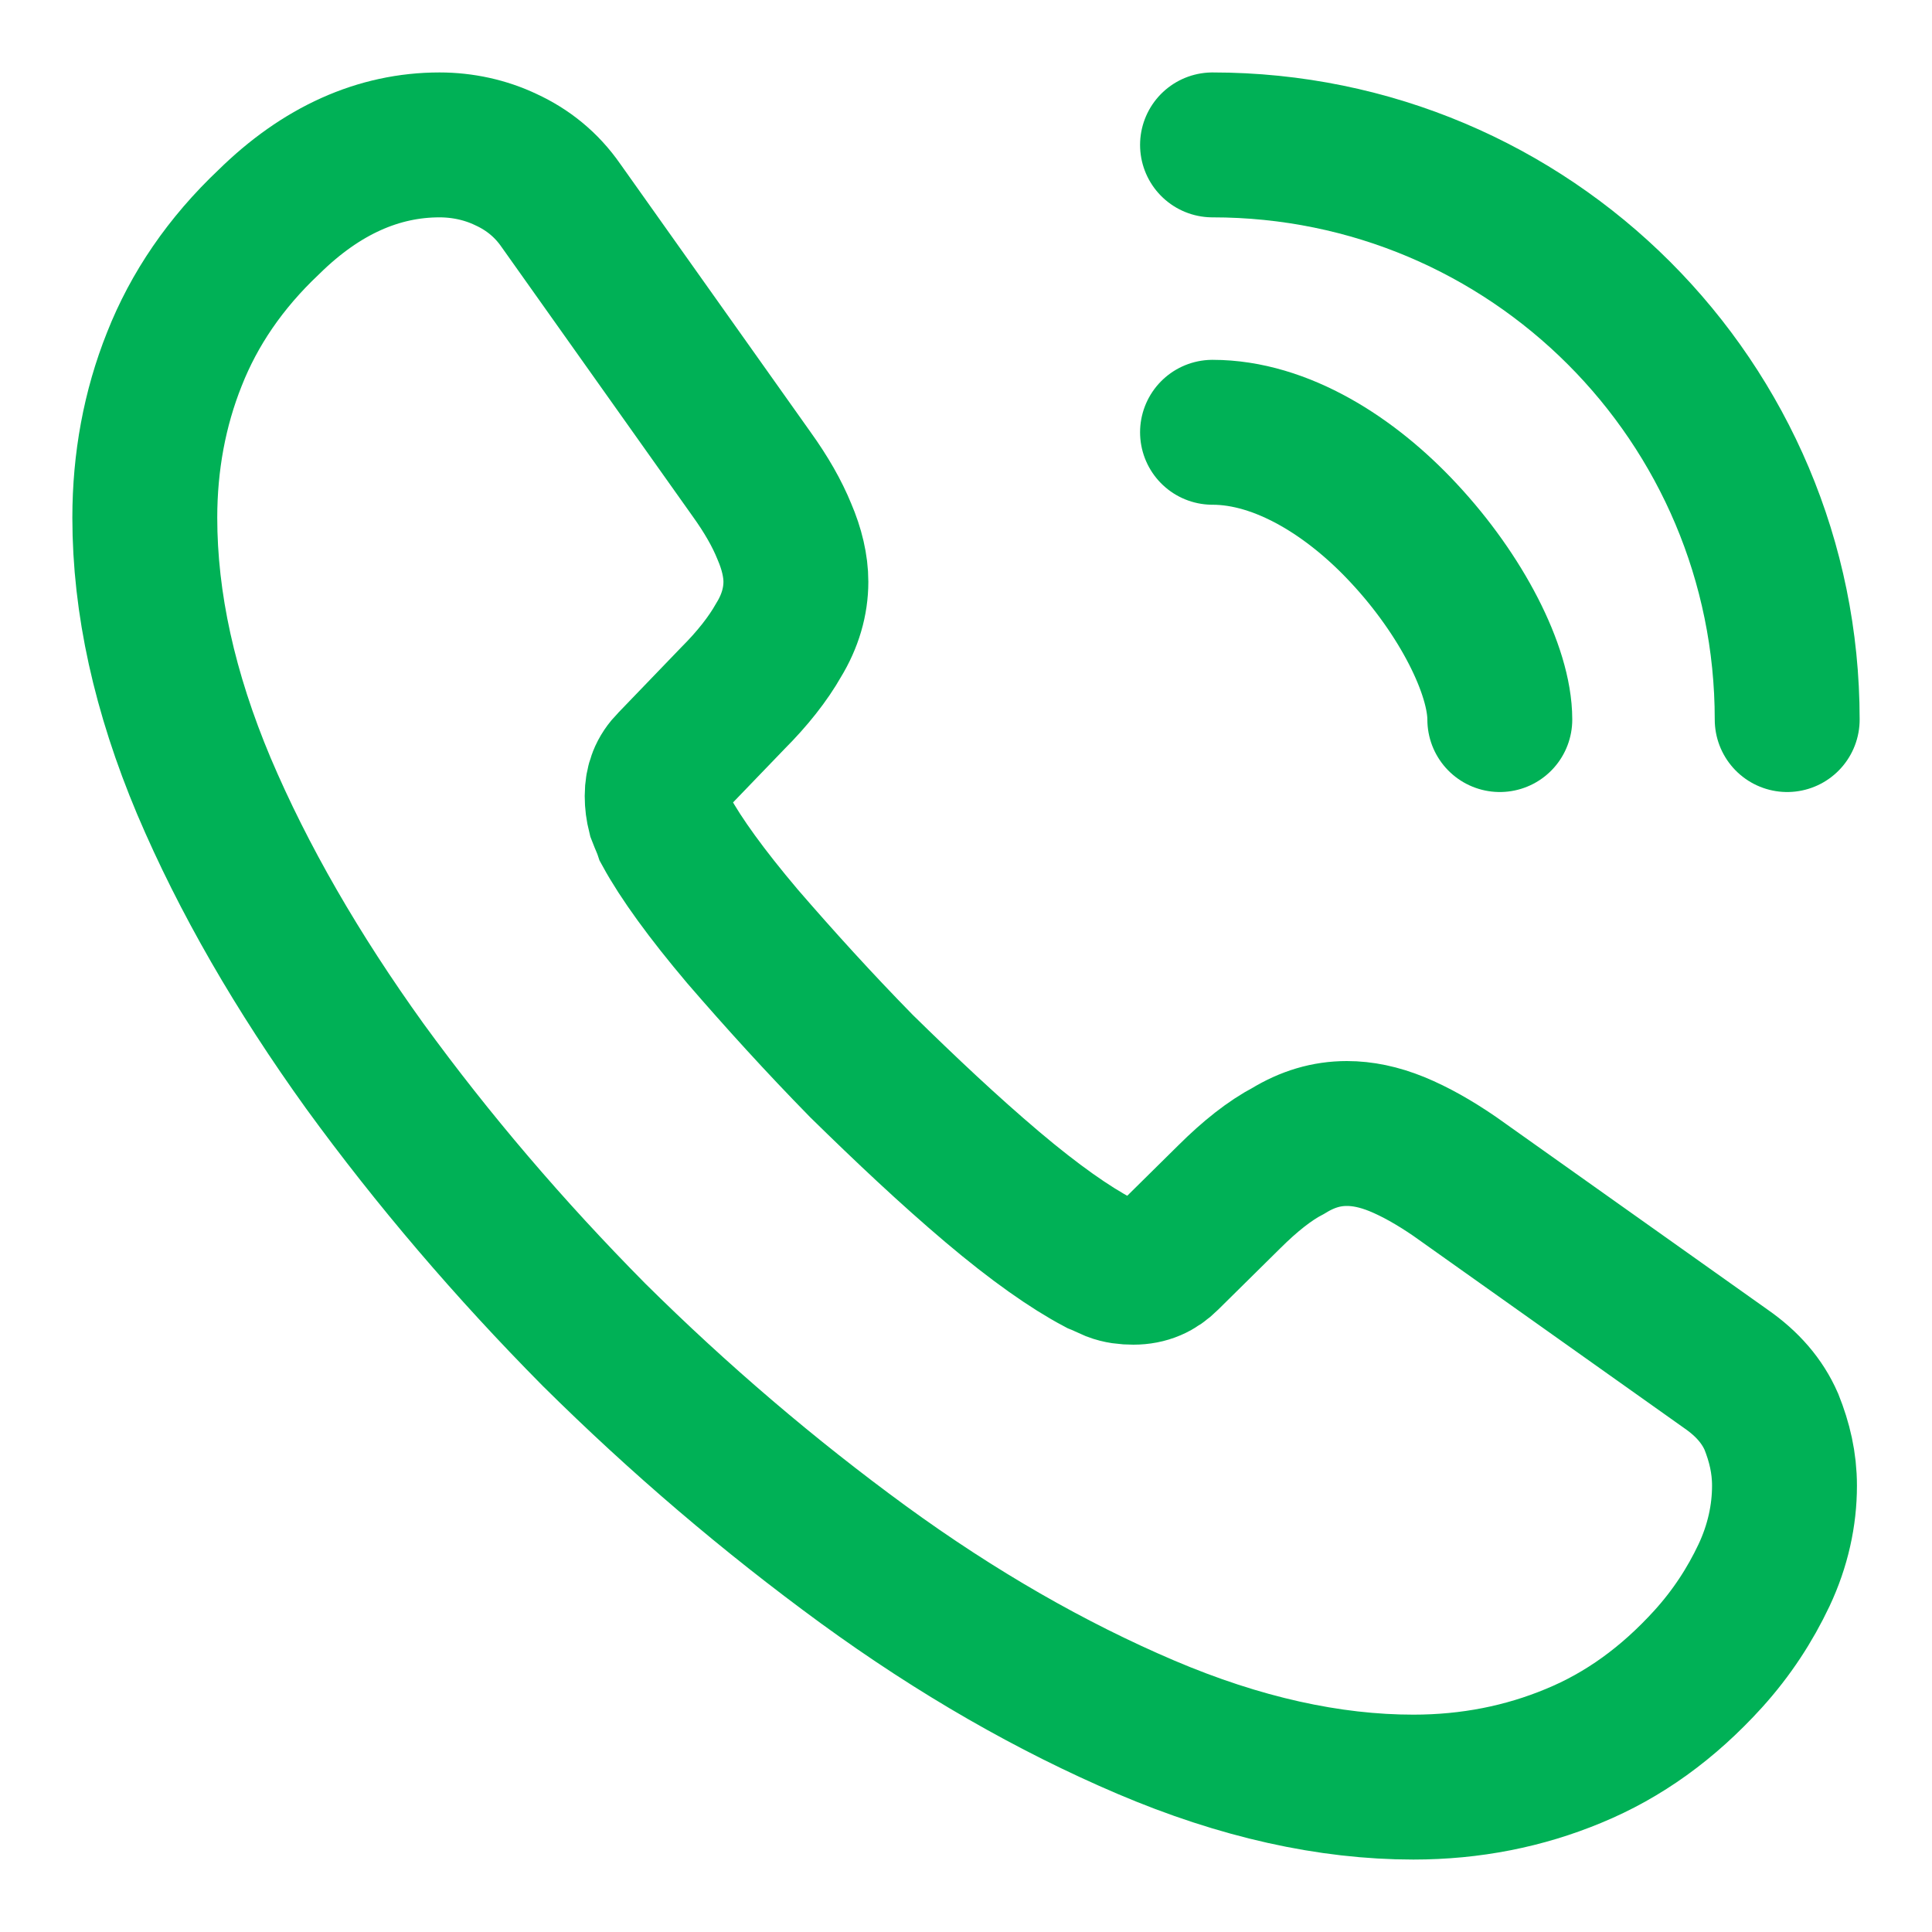 <?xml version="1.0" encoding="UTF-8"?> <svg xmlns="http://www.w3.org/2000/svg" width="20" height="20" viewBox="0 0 20 20" fill="none"><g id="call-calling"><path id="Vector" d="M18.473 15.38C18.473 15.686 18.405 16.001 18.261 16.307C18.116 16.613 17.929 16.902 17.683 17.174C17.266 17.633 16.807 17.964 16.289 18.177C15.779 18.389 15.226 18.5 14.631 18.5C13.764 18.5 12.838 18.296 11.86 17.879C10.883 17.462 9.905 16.902 8.936 16.196C7.959 15.482 7.032 14.692 6.148 13.816C5.273 12.932 4.482 12.006 3.777 11.037C3.08 10.068 2.519 9.099 2.111 8.138C1.703 7.169 1.499 6.243 1.499 5.359C1.499 4.781 1.601 4.228 1.805 3.718C2.009 3.2 2.332 2.724 2.782 2.299C3.326 1.763 3.921 1.5 4.55 1.5C4.788 1.5 5.026 1.551 5.239 1.653C5.46 1.755 5.655 1.908 5.808 2.129L7.78 4.908C7.933 5.121 8.044 5.316 8.12 5.503C8.197 5.682 8.239 5.86 8.239 6.022C8.239 6.226 8.18 6.43 8.061 6.625C7.95 6.821 7.789 7.025 7.585 7.229L6.939 7.9C6.845 7.994 6.803 8.104 6.803 8.24C6.803 8.308 6.811 8.368 6.828 8.436C6.854 8.504 6.879 8.555 6.896 8.606C7.049 8.886 7.313 9.252 7.687 9.694C8.069 10.136 8.477 10.586 8.919 11.037C9.378 11.487 9.82 11.904 10.271 12.286C10.713 12.66 11.078 12.915 11.367 13.068C11.41 13.085 11.461 13.111 11.52 13.136C11.588 13.162 11.656 13.17 11.733 13.17C11.877 13.17 11.988 13.119 12.081 13.026L12.727 12.388C12.94 12.176 13.144 12.014 13.339 11.912C13.535 11.793 13.73 11.734 13.943 11.734C14.104 11.734 14.274 11.768 14.461 11.844C14.648 11.921 14.844 12.031 15.056 12.176L17.87 14.173C18.09 14.326 18.244 14.505 18.337 14.717C18.422 14.93 18.473 15.142 18.473 15.38Z" stroke="#00B156" stroke-width="1.5" stroke-miterlimit="10"></path><path id="Vector_2" d="M15.526 7.449C15.526 6.939 15.127 6.157 14.532 5.52C13.988 4.934 13.266 4.475 12.552 4.475" stroke="#00B156" stroke-width="1.5" stroke-linecap="round" stroke-linejoin="round"></path><path id="Vector_3" d="M18.501 7.449C18.501 4.16 15.841 1.5 12.552 1.5" stroke="#00B156" stroke-width="1.5" stroke-linecap="round" stroke-linejoin="round"></path></g></svg> 